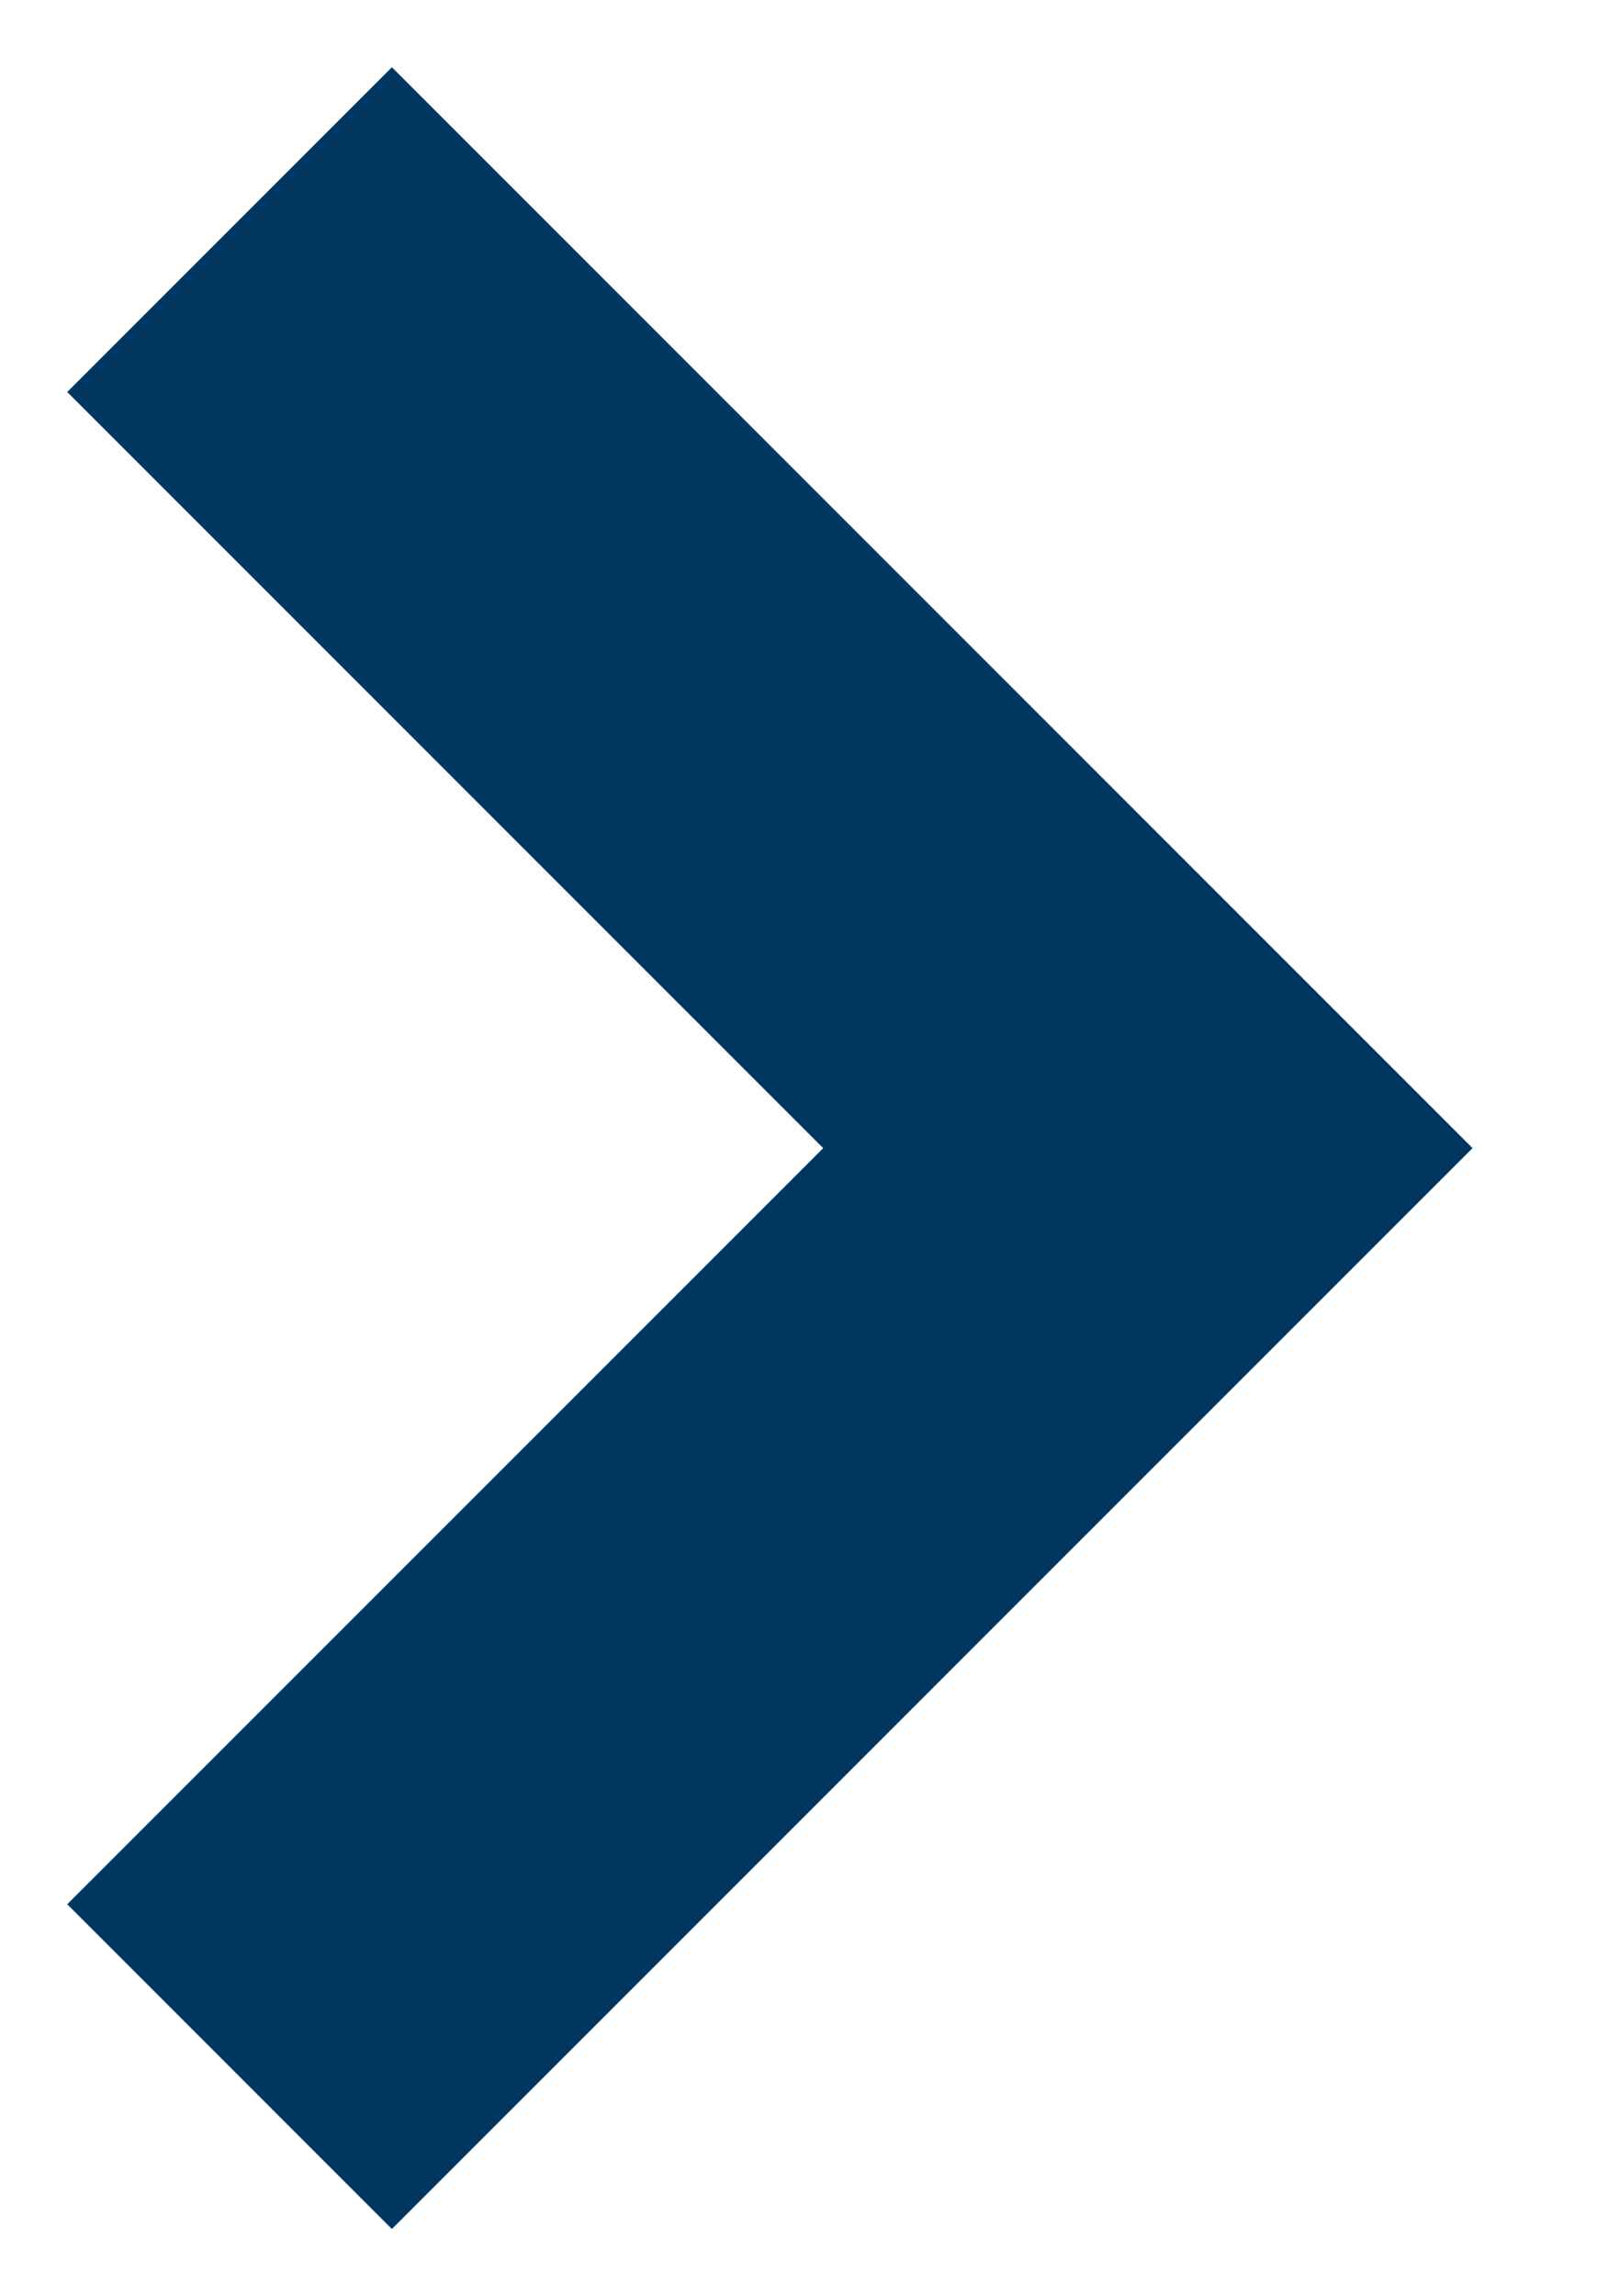 <?xml version="1.0" encoding="UTF-8"?> <svg xmlns="http://www.w3.org/2000/svg" width="7" height="10" viewBox="0 0 7 10" fill="none"> <path d="M1 1L5 5L1 9" stroke="#003761" stroke-width="2"></path> </svg> 